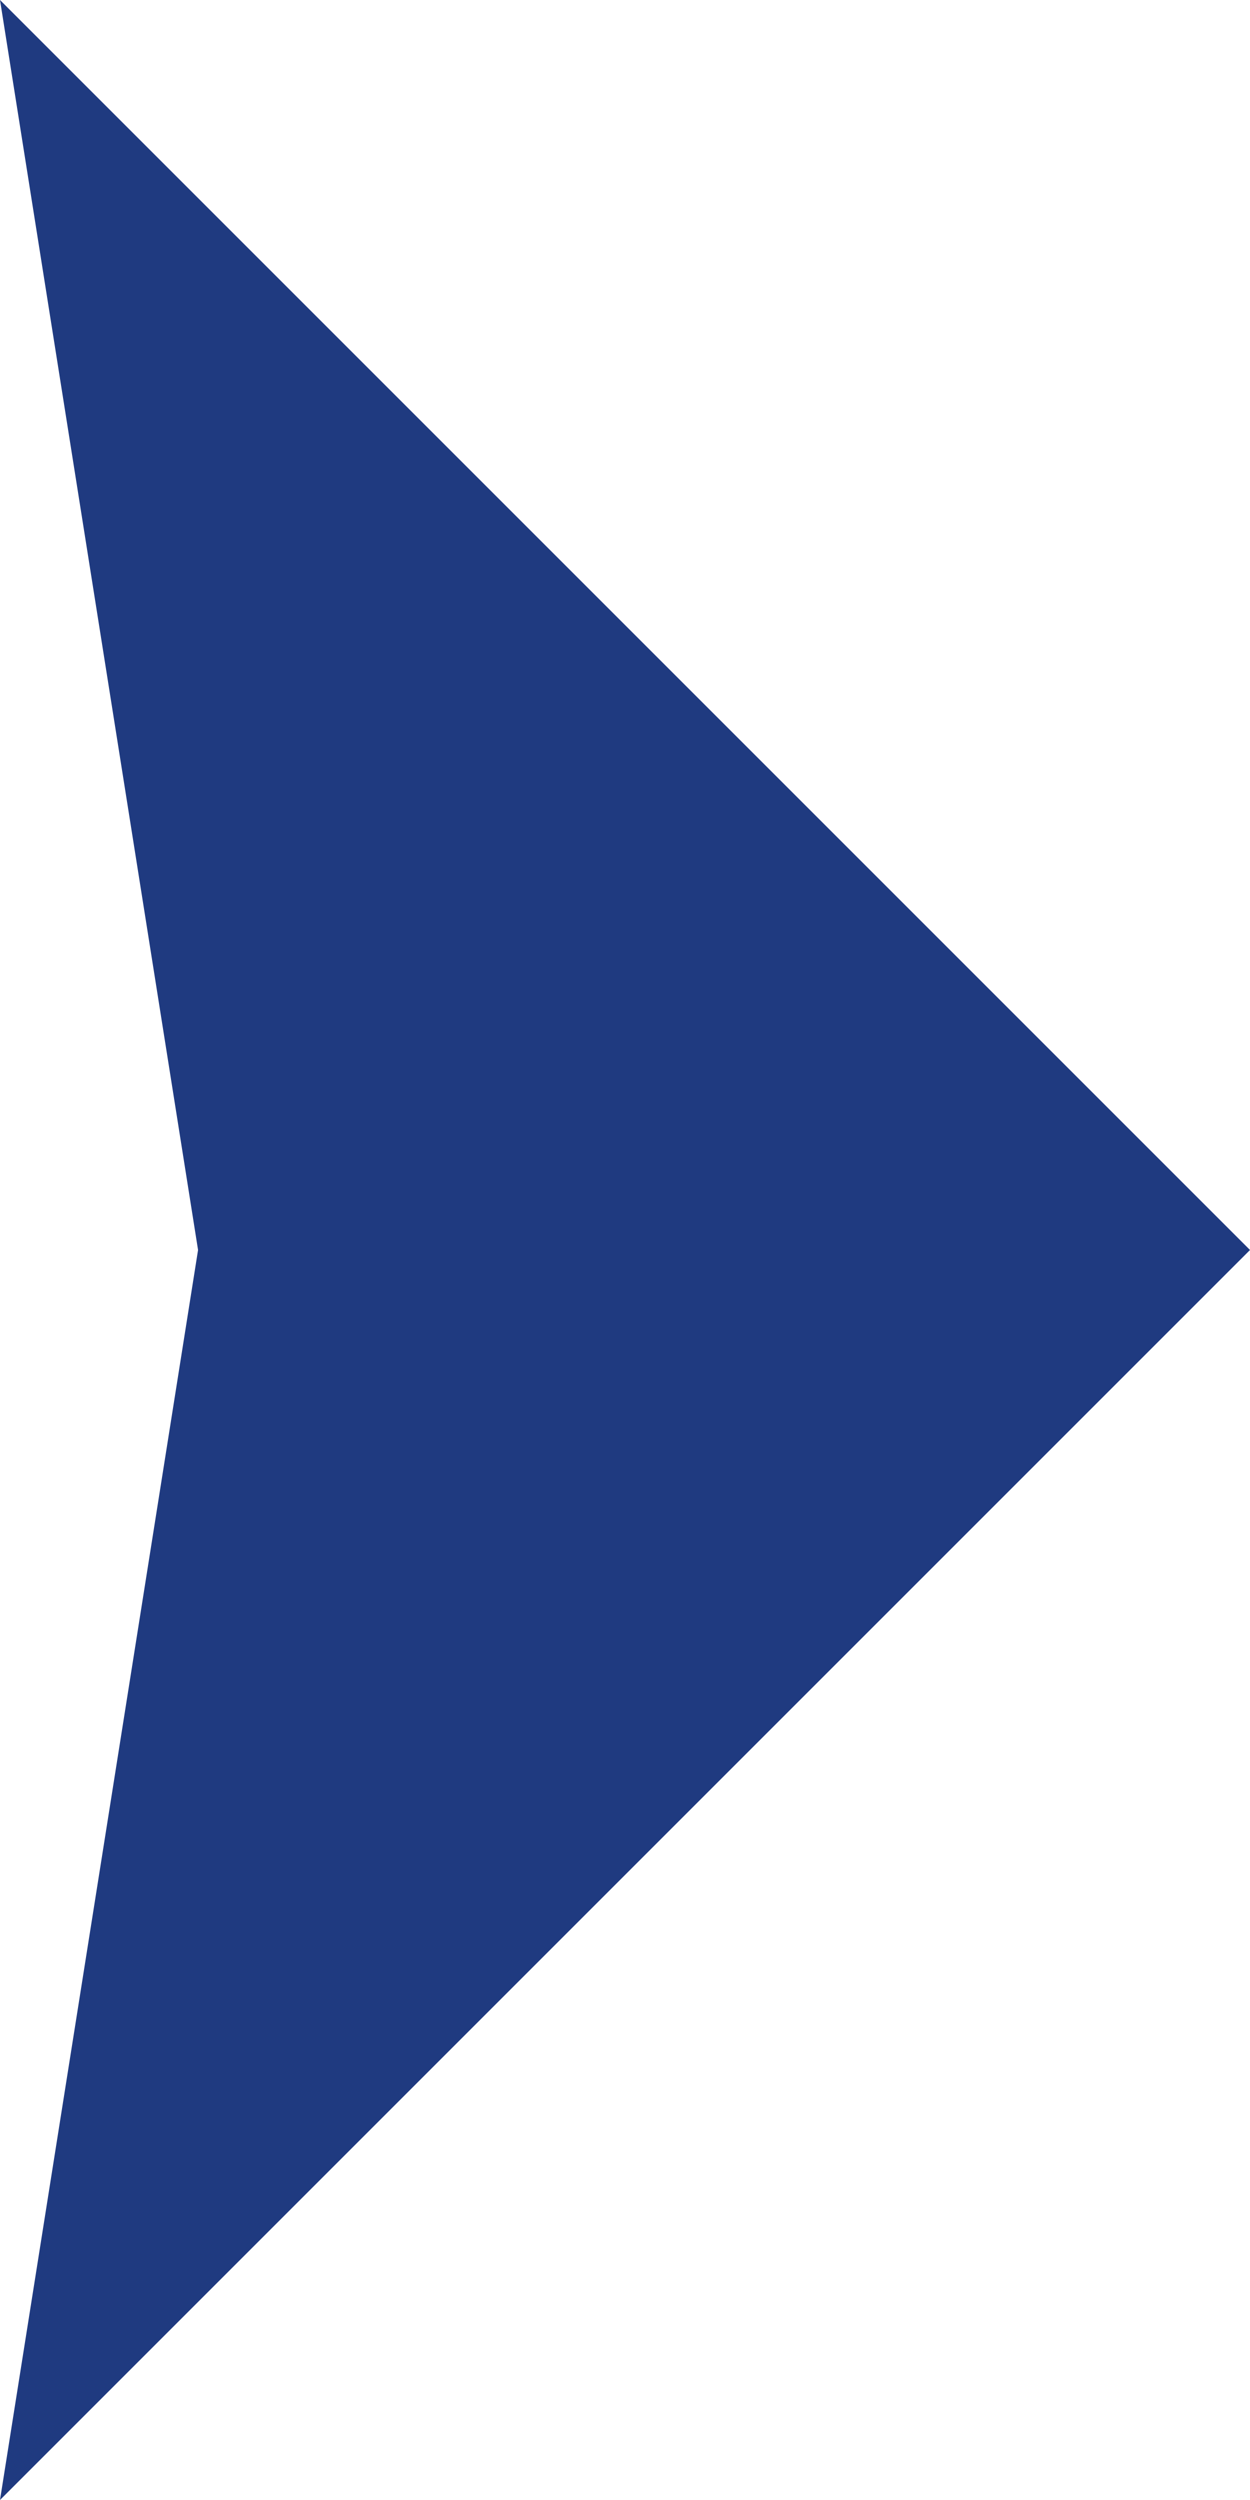 <?xml version="1.0" encoding="utf-8"?>
<!-- Generator: Adobe Illustrator 15.1.0, SVG Export Plug-In  -->
<!DOCTYPE svg PUBLIC "-//W3C//DTD SVG 1.1//EN" "http://www.w3.org/Graphics/SVG/1.1/DTD/svg11.dtd">
<svg version="1.1"
	 xmlns="http://www.w3.org/2000/svg" xmlns:xlink="http://www.w3.org/1999/xlink" xmlns:a="http://ns.adobe.com/AdobeSVGViewerExtensions/3.0/"
	 x="0px" y="0px" width="9px" height="18px" viewBox="0 0 9 18" enable-background="new 0 0 9 18" xml:space="preserve">
<defs>
</defs>
<path fill-rule="evenodd" clip-rule="evenodd" fill="#1f3a80" d="M1.426,9L0,0l9,9l-9,9L1.426,9z"/>
</svg>
